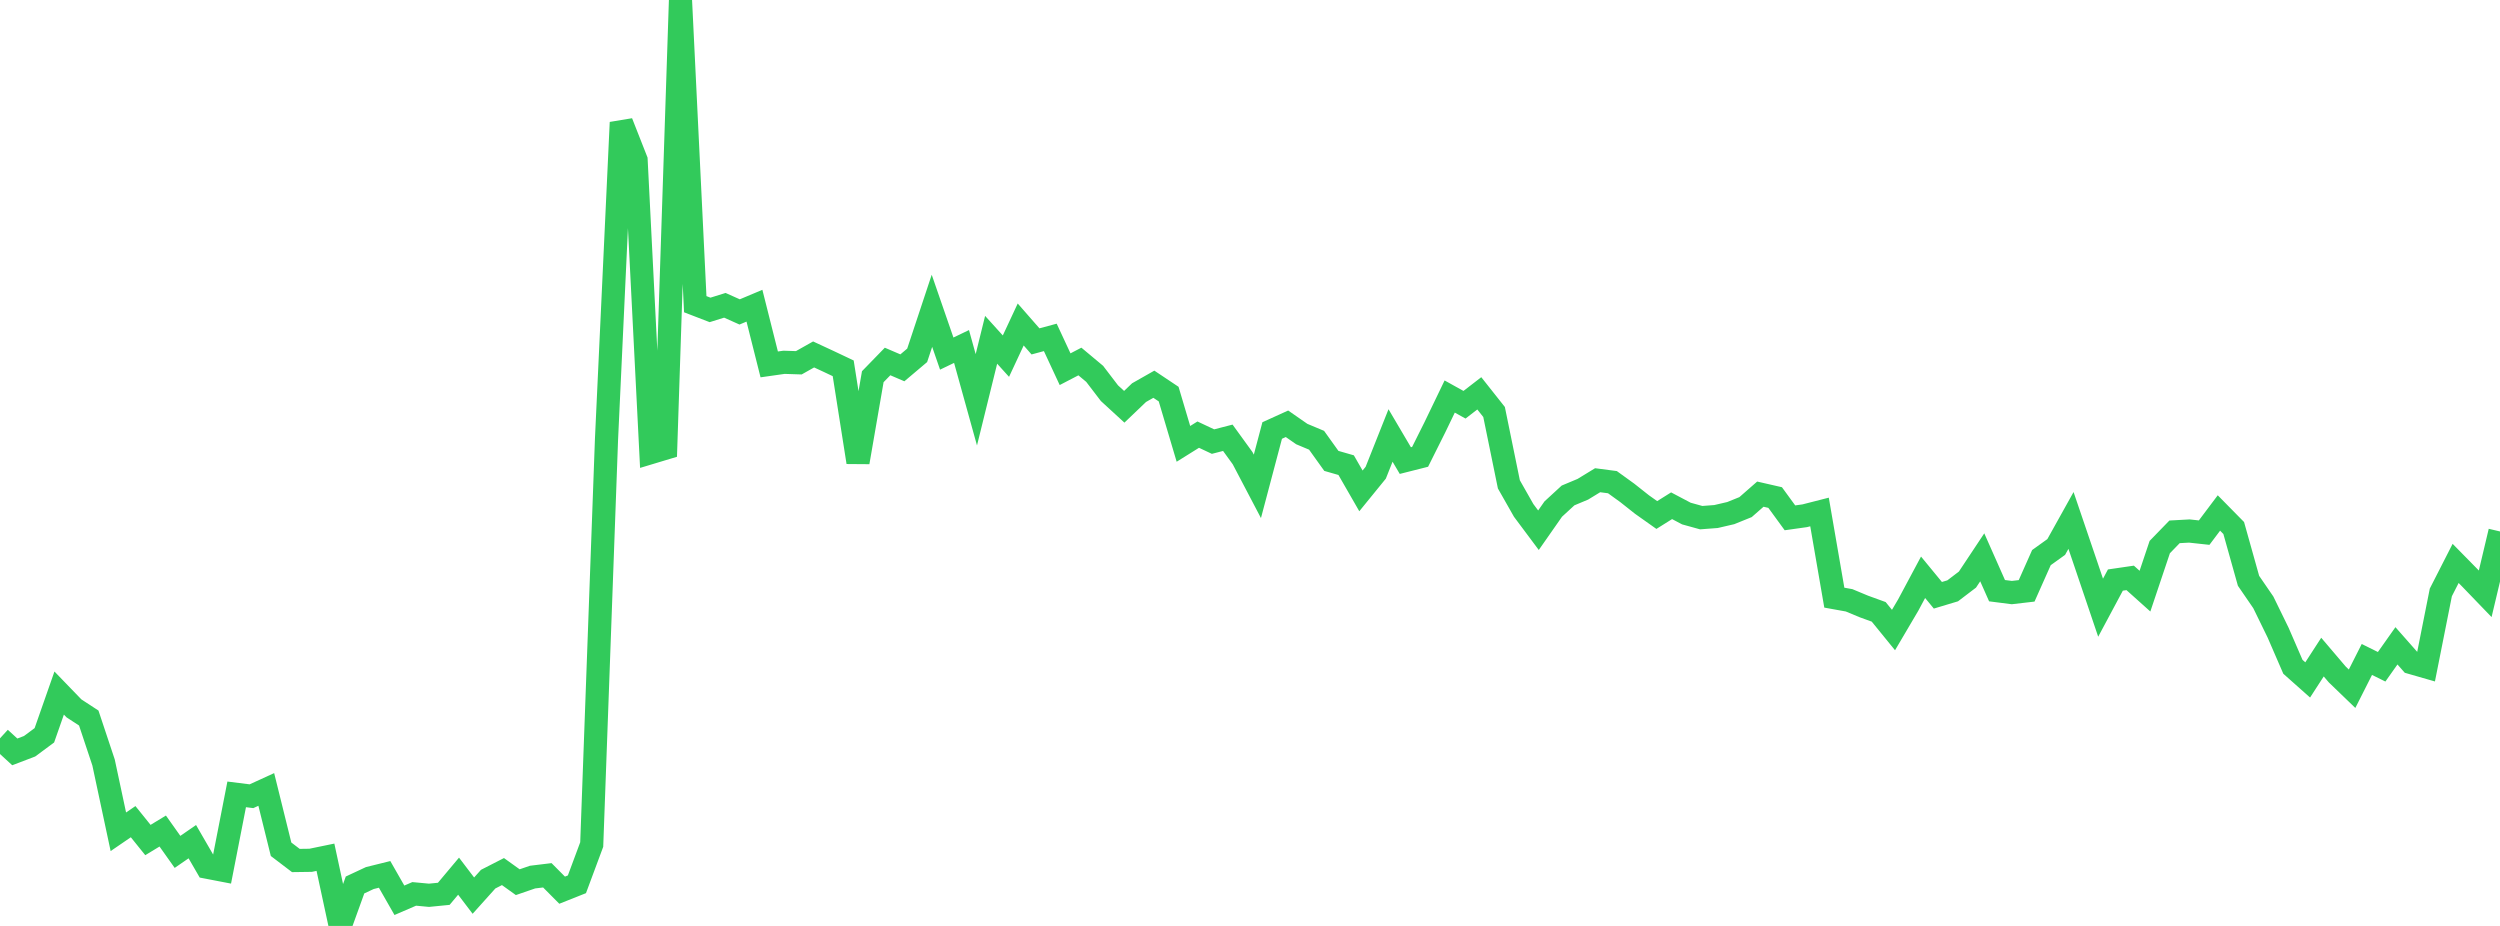 <?xml version="1.0" standalone="no"?>
<!DOCTYPE svg PUBLIC "-//W3C//DTD SVG 1.1//EN" "http://www.w3.org/Graphics/SVG/1.1/DTD/svg11.dtd">

<svg width="135" height="50" viewBox="0 0 135 50" preserveAspectRatio="none" 
  xmlns="http://www.w3.org/2000/svg"
  xmlns:xlink="http://www.w3.org/1999/xlink">


<polyline points="0.0, 39.869 0.799, 40.602 1.598, 40.297 2.396, 39.706 3.195, 37.425 3.994, 38.252 4.793, 38.774 5.592, 41.173 6.391, 44.916 7.189, 44.37 7.988, 45.362 8.787, 44.876 9.586, 46.002 10.385, 45.45 11.183, 46.829 11.982, 46.983 12.781, 42.896 13.58, 42.996 14.379, 42.63 15.178, 45.86 15.976, 46.467 16.775, 46.456 17.574, 46.291 18.373, 50.0 19.172, 47.788 19.97, 47.415 20.769, 47.217 21.568, 48.615 22.367, 48.27 23.166, 48.345 23.964, 48.266 24.763, 47.313 25.562, 48.364 26.361, 47.474 27.16, 47.065 27.959, 47.638 28.757, 47.363 29.556, 47.266 30.355, 48.07 31.154, 47.752 31.953, 45.604 32.751, 23.726 33.55, 6.613 34.349, 8.644 35.148, 24.438 35.947, 24.197 36.746, 0.0 37.544, 16.427 38.343, 16.735 39.142, 16.486 39.941, 16.844 40.74, 16.508 41.538, 19.678 42.337, 19.564 43.136, 19.59 43.935, 19.14 44.734, 19.511 45.533, 19.889 46.331, 24.96 47.13, 20.342 47.929, 19.52 48.728, 19.863 49.527, 19.188 50.325, 16.783 51.124, 19.094 51.923, 18.71 52.722, 21.589 53.521, 18.349 54.32, 19.232 55.118, 17.522 55.917, 18.435 56.716, 18.219 57.515, 19.937 58.314, 19.521 59.112, 20.188 59.911, 21.233 60.71, 21.966 61.509, 21.202 62.308, 20.748 63.107, 21.282 63.905, 23.969 64.704, 23.47 65.503, 23.846 66.302, 23.64 67.101, 24.742 67.899, 26.263 68.698, 23.247 69.497, 22.884 70.296, 23.439 71.095, 23.774 71.893, 24.888 72.692, 25.118 73.491, 26.508 74.29, 25.526 75.089, 23.515 75.888, 24.871 76.686, 24.669 77.485, 23.07 78.284, 21.412 79.083, 21.856 79.882, 21.24 80.68, 22.248 81.479, 26.155 82.278, 27.562 83.077, 28.632 83.876, 27.489 84.675, 26.754 85.473, 26.42 86.272, 25.932 87.071, 26.037 87.87, 26.614 88.669, 27.246 89.467, 27.811 90.266, 27.31 91.065, 27.732 91.864, 27.953 92.663, 27.893 93.462, 27.707 94.26, 27.384 95.059, 26.684 95.858, 26.867 96.657, 27.963 97.456, 27.851 98.254, 27.647 99.053, 32.273 99.852, 32.417 100.651, 32.75 101.45, 33.04 102.249, 34.022 103.047, 32.667 103.846, 31.173 104.645, 32.145 105.444, 31.905 106.243, 31.297 107.041, 30.095 107.84, 31.897 108.639, 31.999 109.438, 31.906 110.237, 30.111 111.036, 29.537 111.834, 28.104 112.633, 30.454 113.432, 32.816 114.231, 31.323 115.03, 31.206 115.828, 31.922 116.627, 29.542 117.426, 28.719 118.225, 28.675 119.024, 28.762 119.822, 27.701 120.621, 28.513 121.42, 31.363 122.219, 32.527 123.018, 34.163 123.817, 36.007 124.615, 36.716 125.414, 35.483 126.213, 36.422 127.012, 37.192 127.811, 35.611 128.609, 36.006 129.408, 34.874 130.207, 35.78 131.006, 36.01 131.805, 31.99 132.604, 30.424 133.402, 31.236 134.201, 32.065 135.0, 28.699" fill="none" stroke="#32ca5b" stroke-width="1.25"/>

</svg>